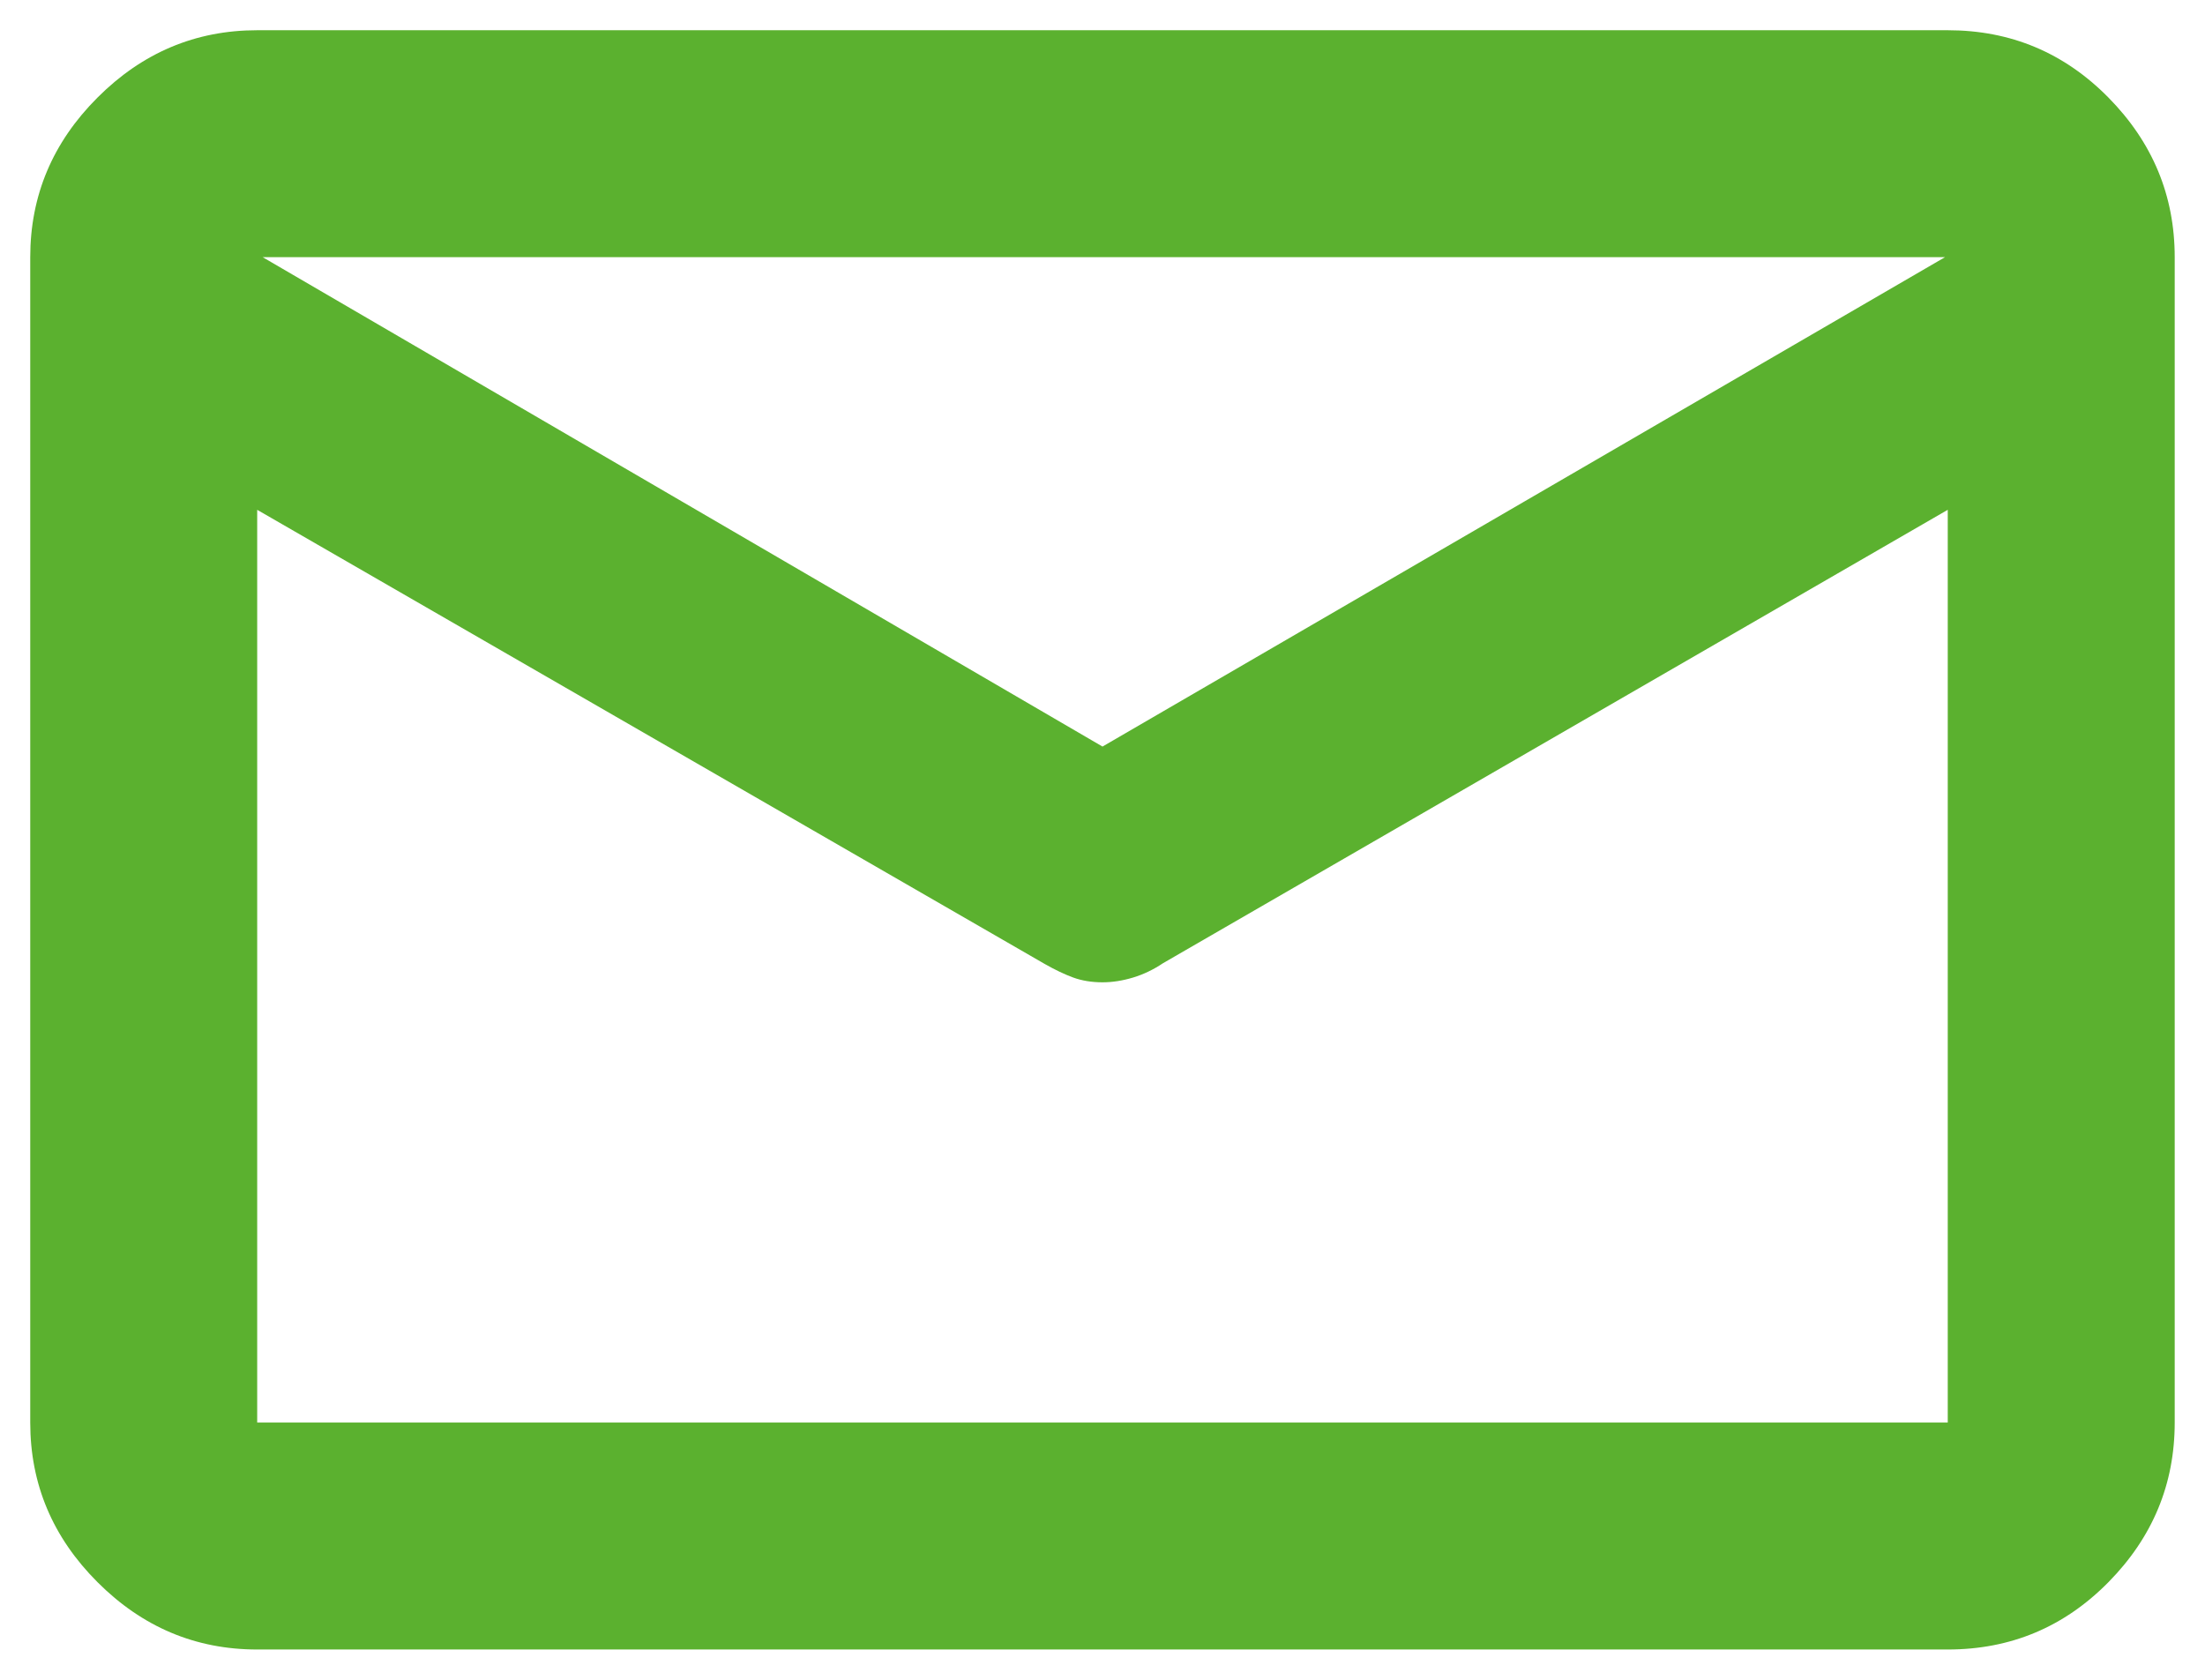 <svg width="42" height="32" viewBox="0 0 42 32" fill="none" xmlns="http://www.w3.org/2000/svg">
<path d="M4.899 31.423C3.726 31.423 2.712 30.996 1.858 30.141C1.003 29.287 0.576 28.273 0.576 27.1V4.899C0.576 3.726 1.003 2.712 1.858 1.858C2.712 1.003 3.726 0.576 4.899 0.576H37.1C38.297 0.576 39.317 1.003 40.16 1.858C41.002 2.712 41.423 3.726 41.423 4.899V27.1C41.423 28.273 41.002 29.287 40.16 30.141C39.317 30.996 38.297 31.423 37.1 31.423H4.899ZM37.1 9.712L22.151 18.35C21.971 18.471 21.781 18.562 21.583 18.622C21.384 18.682 21.19 18.713 21 18.713C20.793 18.713 20.607 18.682 20.442 18.622C20.278 18.562 20.098 18.476 19.904 18.366L4.899 9.712V27.1H37.1V9.712ZM21 14.222L37.048 4.899H5.003L21 14.222ZM4.899 9.04V9.558V6.563V6.594V4.899V6.594V6.552V9.563V9.045V27.1V9.04Z" fill="#5BB12F"/>
</svg>
